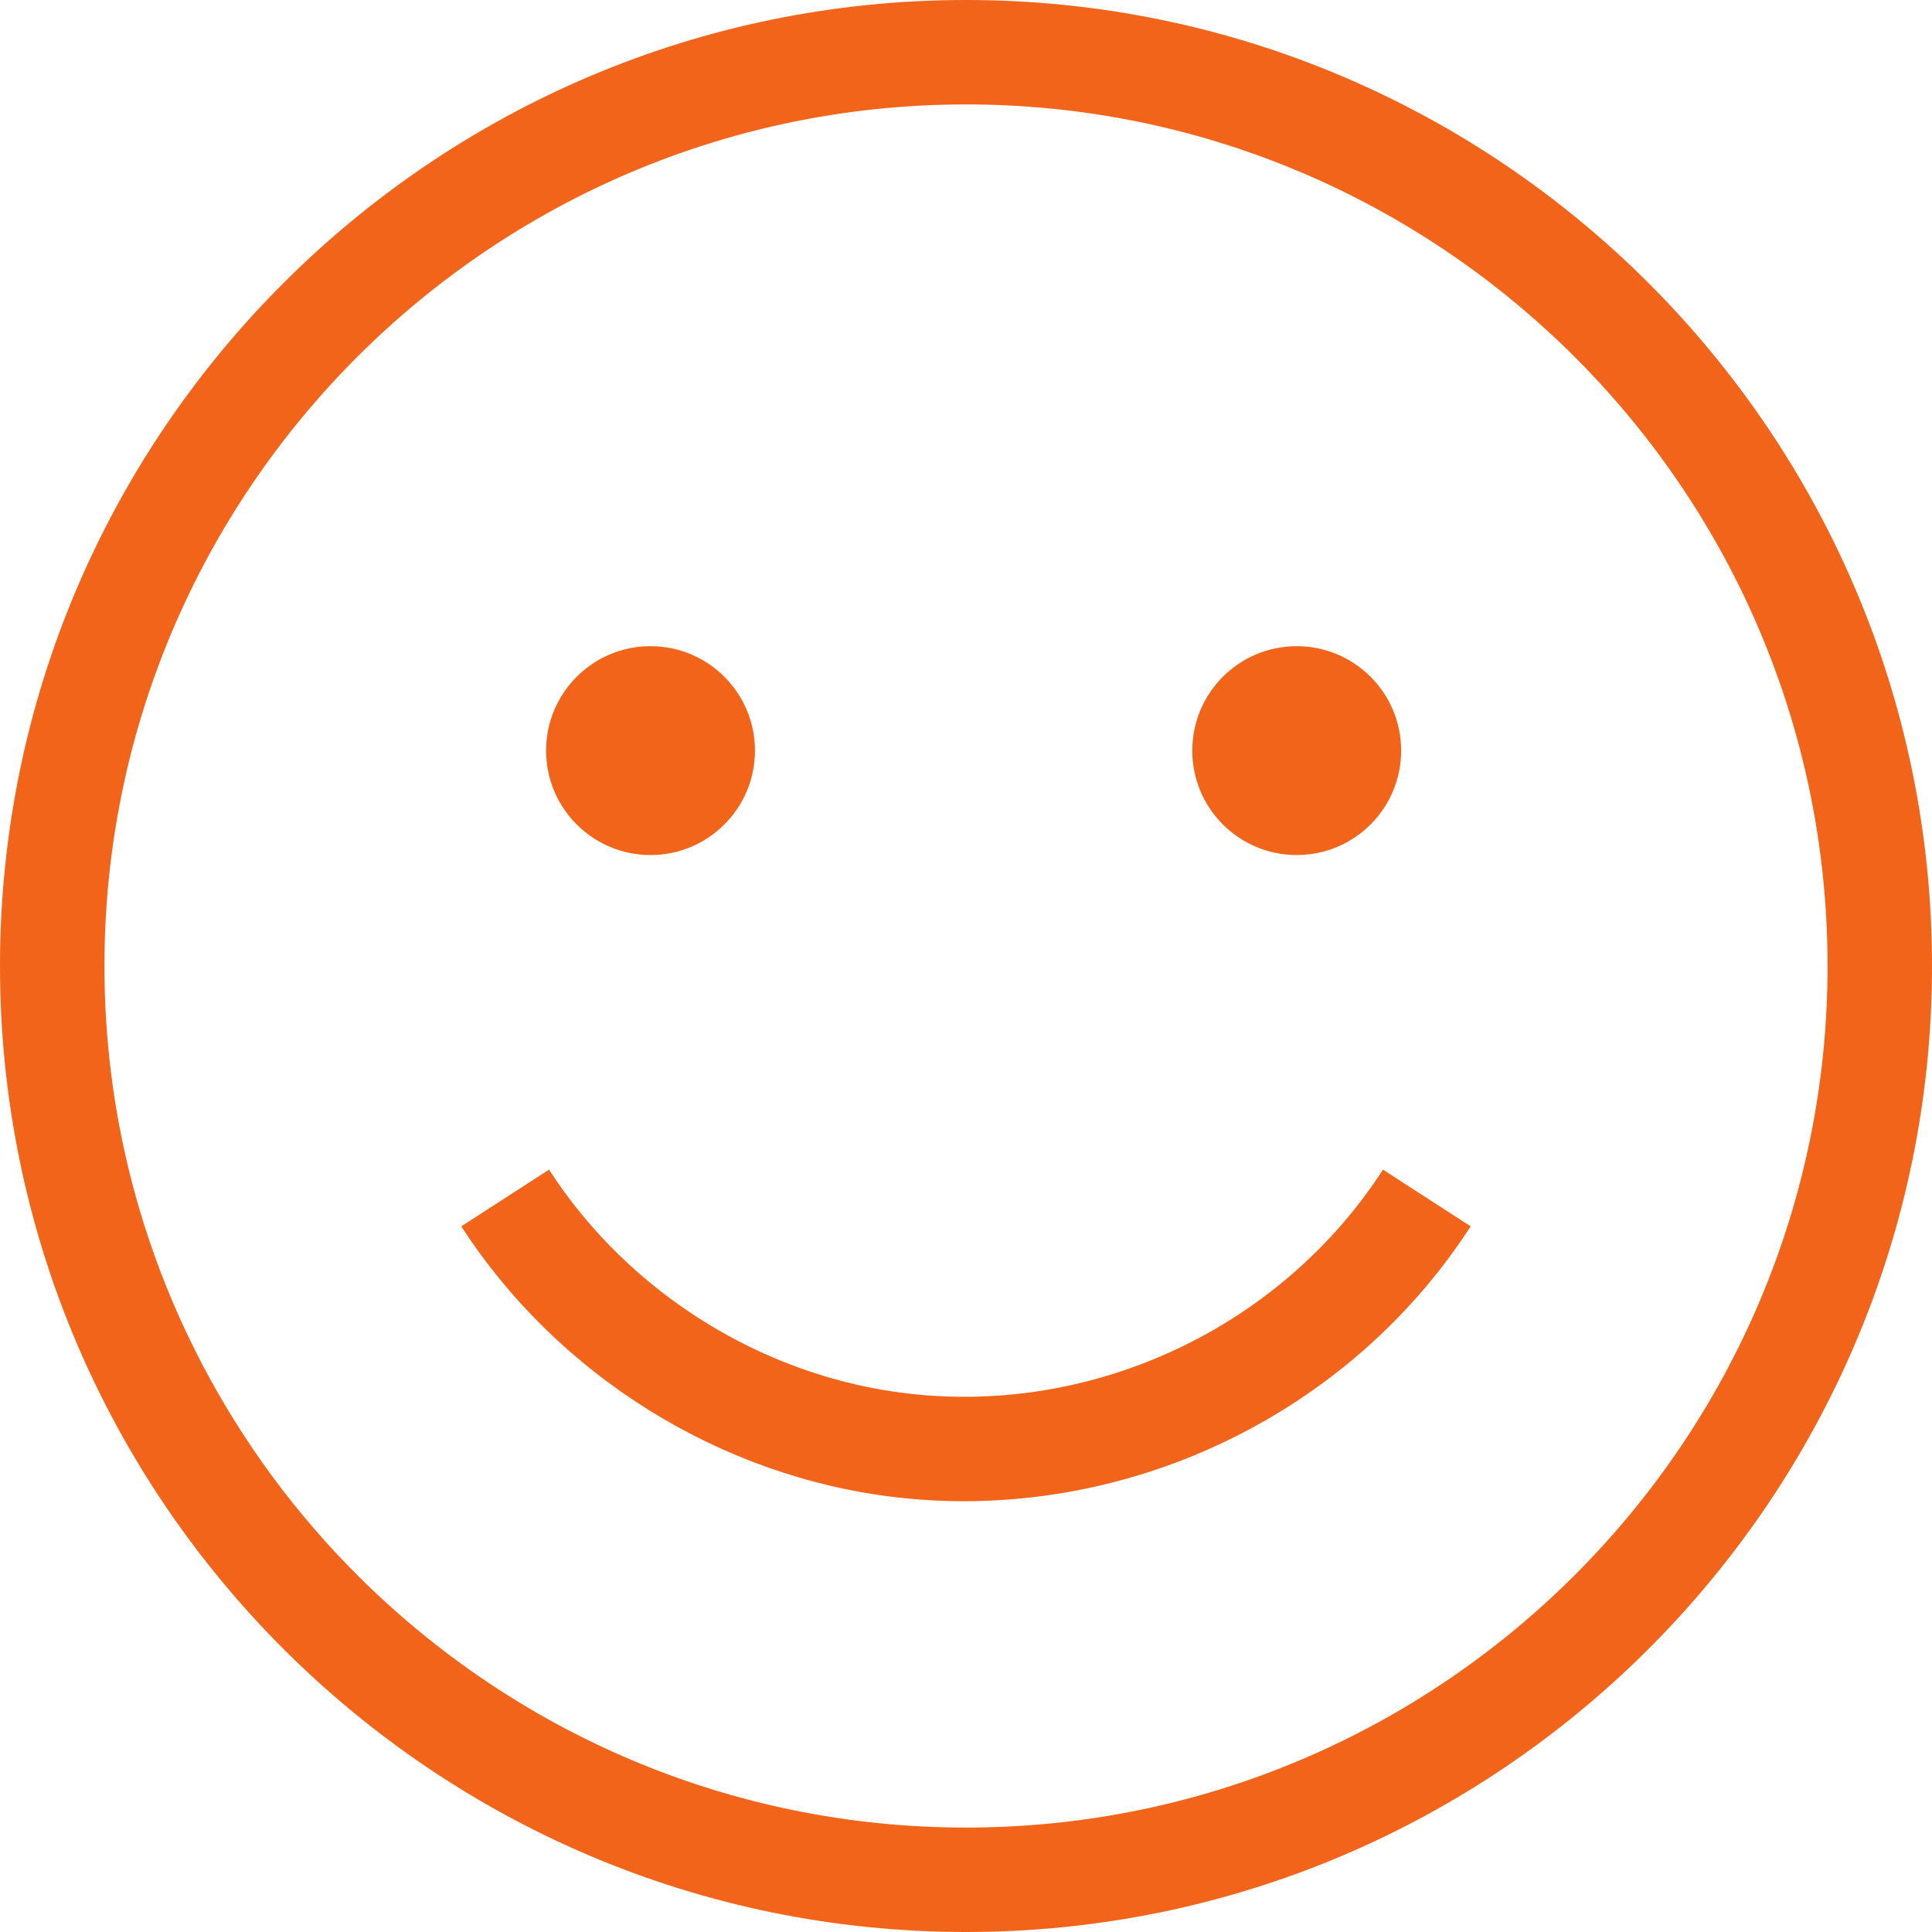 <svg width="56" height="56" viewBox="0 0 56 56" fill="none" xmlns="http://www.w3.org/2000/svg">
<path d="M28 0C12.561 0 0 12.561 0 28C0 43.439 12.561 56 28 56C43.439 56 56 43.439 56 28C56 12.561 43.439 0 28 0ZM28 52.973C21.141 52.973 14.919 50.193 10.401 45.7C8.588 43.898 7.061 41.83 5.873 39.567C4.057 36.107 3.027 32.172 3.027 28C3.027 14.23 14.23 3.027 28 3.027C34.532 3.027 40.484 5.549 44.939 9.668C47.249 11.804 49.156 14.368 50.531 17.235C52.096 20.497 52.973 24.148 52.973 28C52.973 41.77 41.77 52.973 28 52.973Z" fill="#F26419"/>
<path d="M18.856 24.784C20.528 24.784 21.883 23.428 21.883 21.757C21.883 20.085 20.528 18.73 18.856 18.73C17.184 18.73 15.829 20.085 15.829 21.757C15.829 23.428 17.184 24.784 18.856 24.784Z" fill="#F26419"/>
<path d="M37.586 24.784C39.258 24.784 40.613 23.428 40.613 21.757C40.613 20.085 39.258 18.73 37.586 18.73C35.914 18.73 34.559 20.085 34.559 21.757C34.559 23.428 35.914 24.784 37.586 24.784Z" fill="#F26419"/>
<path d="M27.946 43.513C33.802 43.513 39.415 40.518 42.628 35.546L40.086 33.903C37.135 38.469 31.737 41.017 26.333 40.394C22.121 39.908 18.226 37.481 15.914 33.903L13.371 35.546C16.169 39.876 20.885 42.812 25.986 43.401C26.64 43.476 27.294 43.513 27.946 43.513Z" fill="#F26419"/>
</svg>

